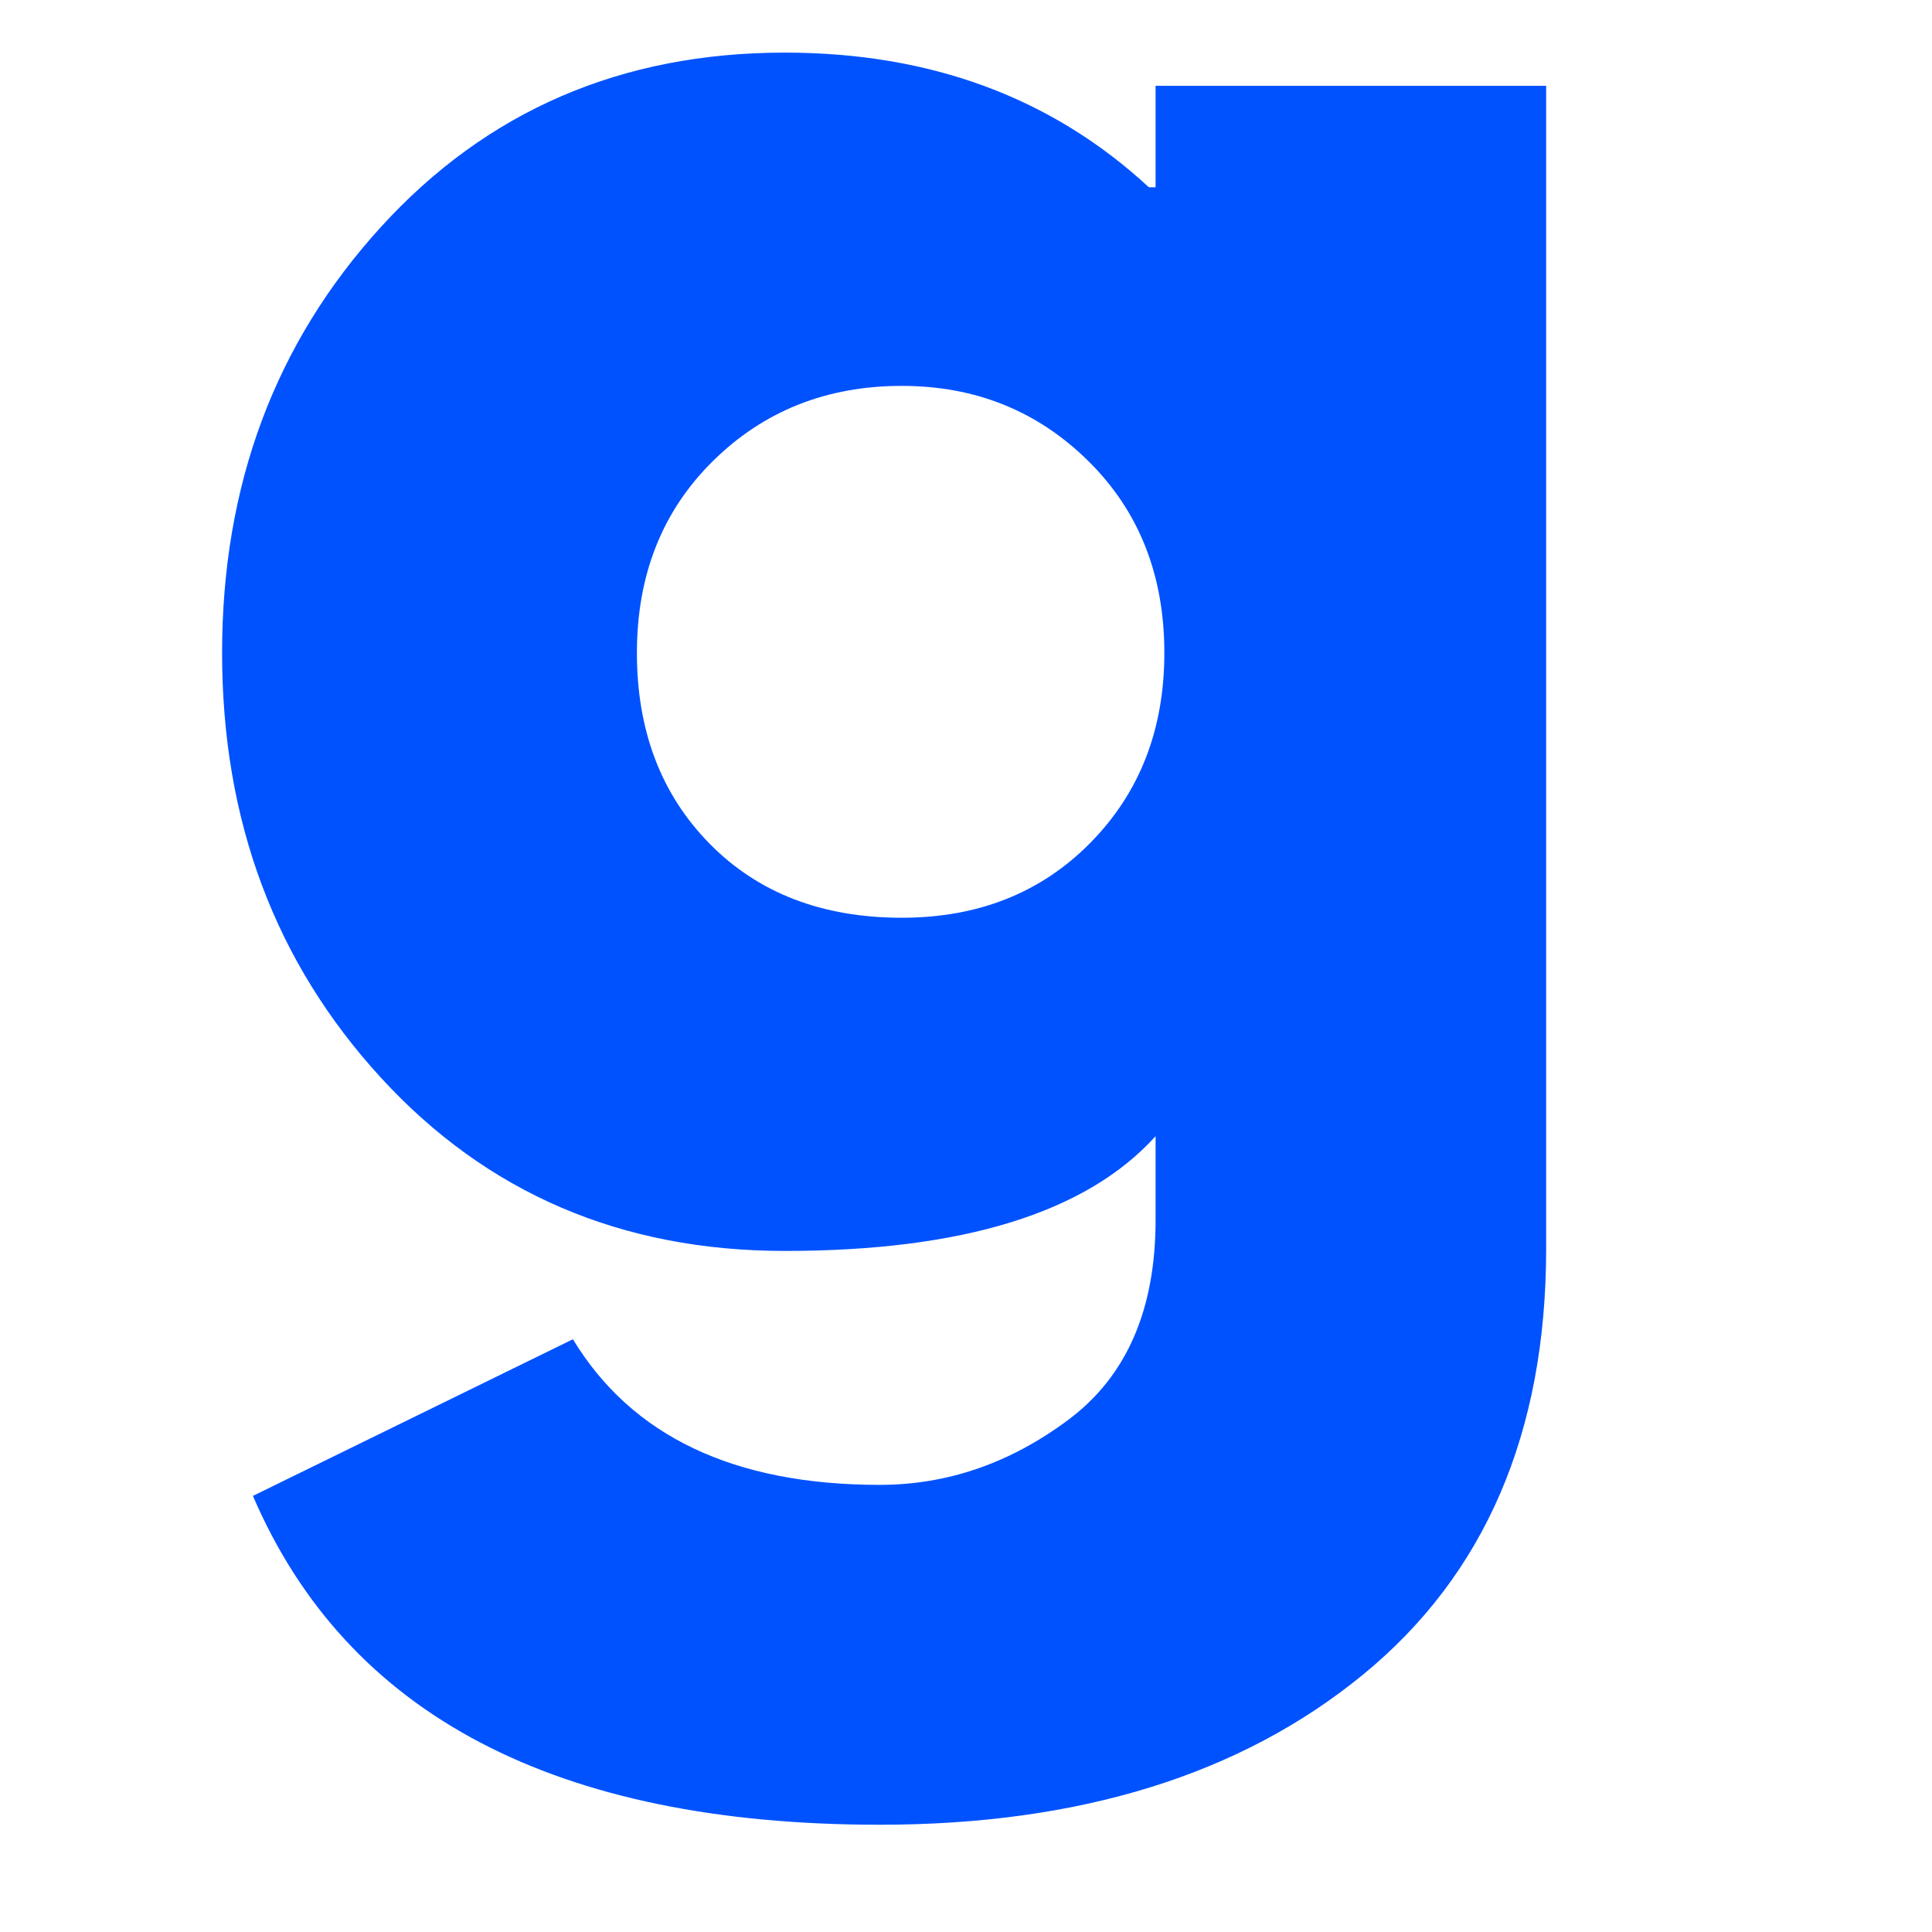 <svg xmlns="http://www.w3.org/2000/svg" xmlns:xlink="http://www.w3.org/1999/xlink" width="500" zoomAndPan="magnify" viewBox="0 0 375 375" height="500" preserveAspectRatio="xMidYMid meet" version="1.2"><defs/><g id="56e7f16fb1"><rect x="0" width="375" y="0" height="375" style="fill:#ffffff;fill-opacity:1;stroke:none;"/><rect x="0" width="375" y="0" height="375" style="fill:#ffffff;fill-opacity:1;stroke:none;"/><g style="fill:#0052ff;fill-opacity:1;"><g transform="translate(33.249, 236.384)"><path style="stroke:none" d="M 15.844 53.969 L 77.953 23.562 C 89.379 42.406 109.227 51.828 137.5 51.828 C 150.633 51.828 162.844 47.613 174.125 39.188 C 185.406 30.77 191.047 17.848 191.047 0.422 L 191.047 -15.844 C 177.617 -1 153.629 6.422 119.078 6.422 C 87.379 6.422 61.25 -4.785 40.688 -27.203 C 20.133 -49.617 9.859 -77.102 9.859 -109.656 C 9.859 -142.207 20.133 -169.766 40.688 -192.328 C 61.25 -214.891 87.379 -226.172 119.078 -226.172 C 147.348 -226.172 170.906 -217.457 189.75 -200.031 L 191.047 -200.031 L 191.047 -219.734 L 266.859 -219.734 L 266.859 6 C 266.859 41.695 255.004 69.254 231.297 88.672 C 207.598 108.086 176.332 117.797 137.5 117.797 C 74.676 117.797 34.125 96.52 15.844 53.969 Z M 105.156 -146.922 C 95.301 -137.211 90.375 -124.789 90.375 -109.656 C 90.375 -94.52 95.086 -82.164 104.516 -72.594 C 113.941 -63.031 126.363 -58.25 141.781 -58.25 C 156.633 -58.25 168.844 -63.102 178.406 -72.812 C 187.969 -82.52 192.75 -94.801 192.75 -109.656 C 192.75 -124.789 187.82 -137.211 177.969 -146.922 C 168.125 -156.629 156.062 -161.484 141.781 -161.484 C 127.219 -161.484 115.008 -156.629 105.156 -146.922 Z M 105.156 -146.922 "/></g></g></g></svg>